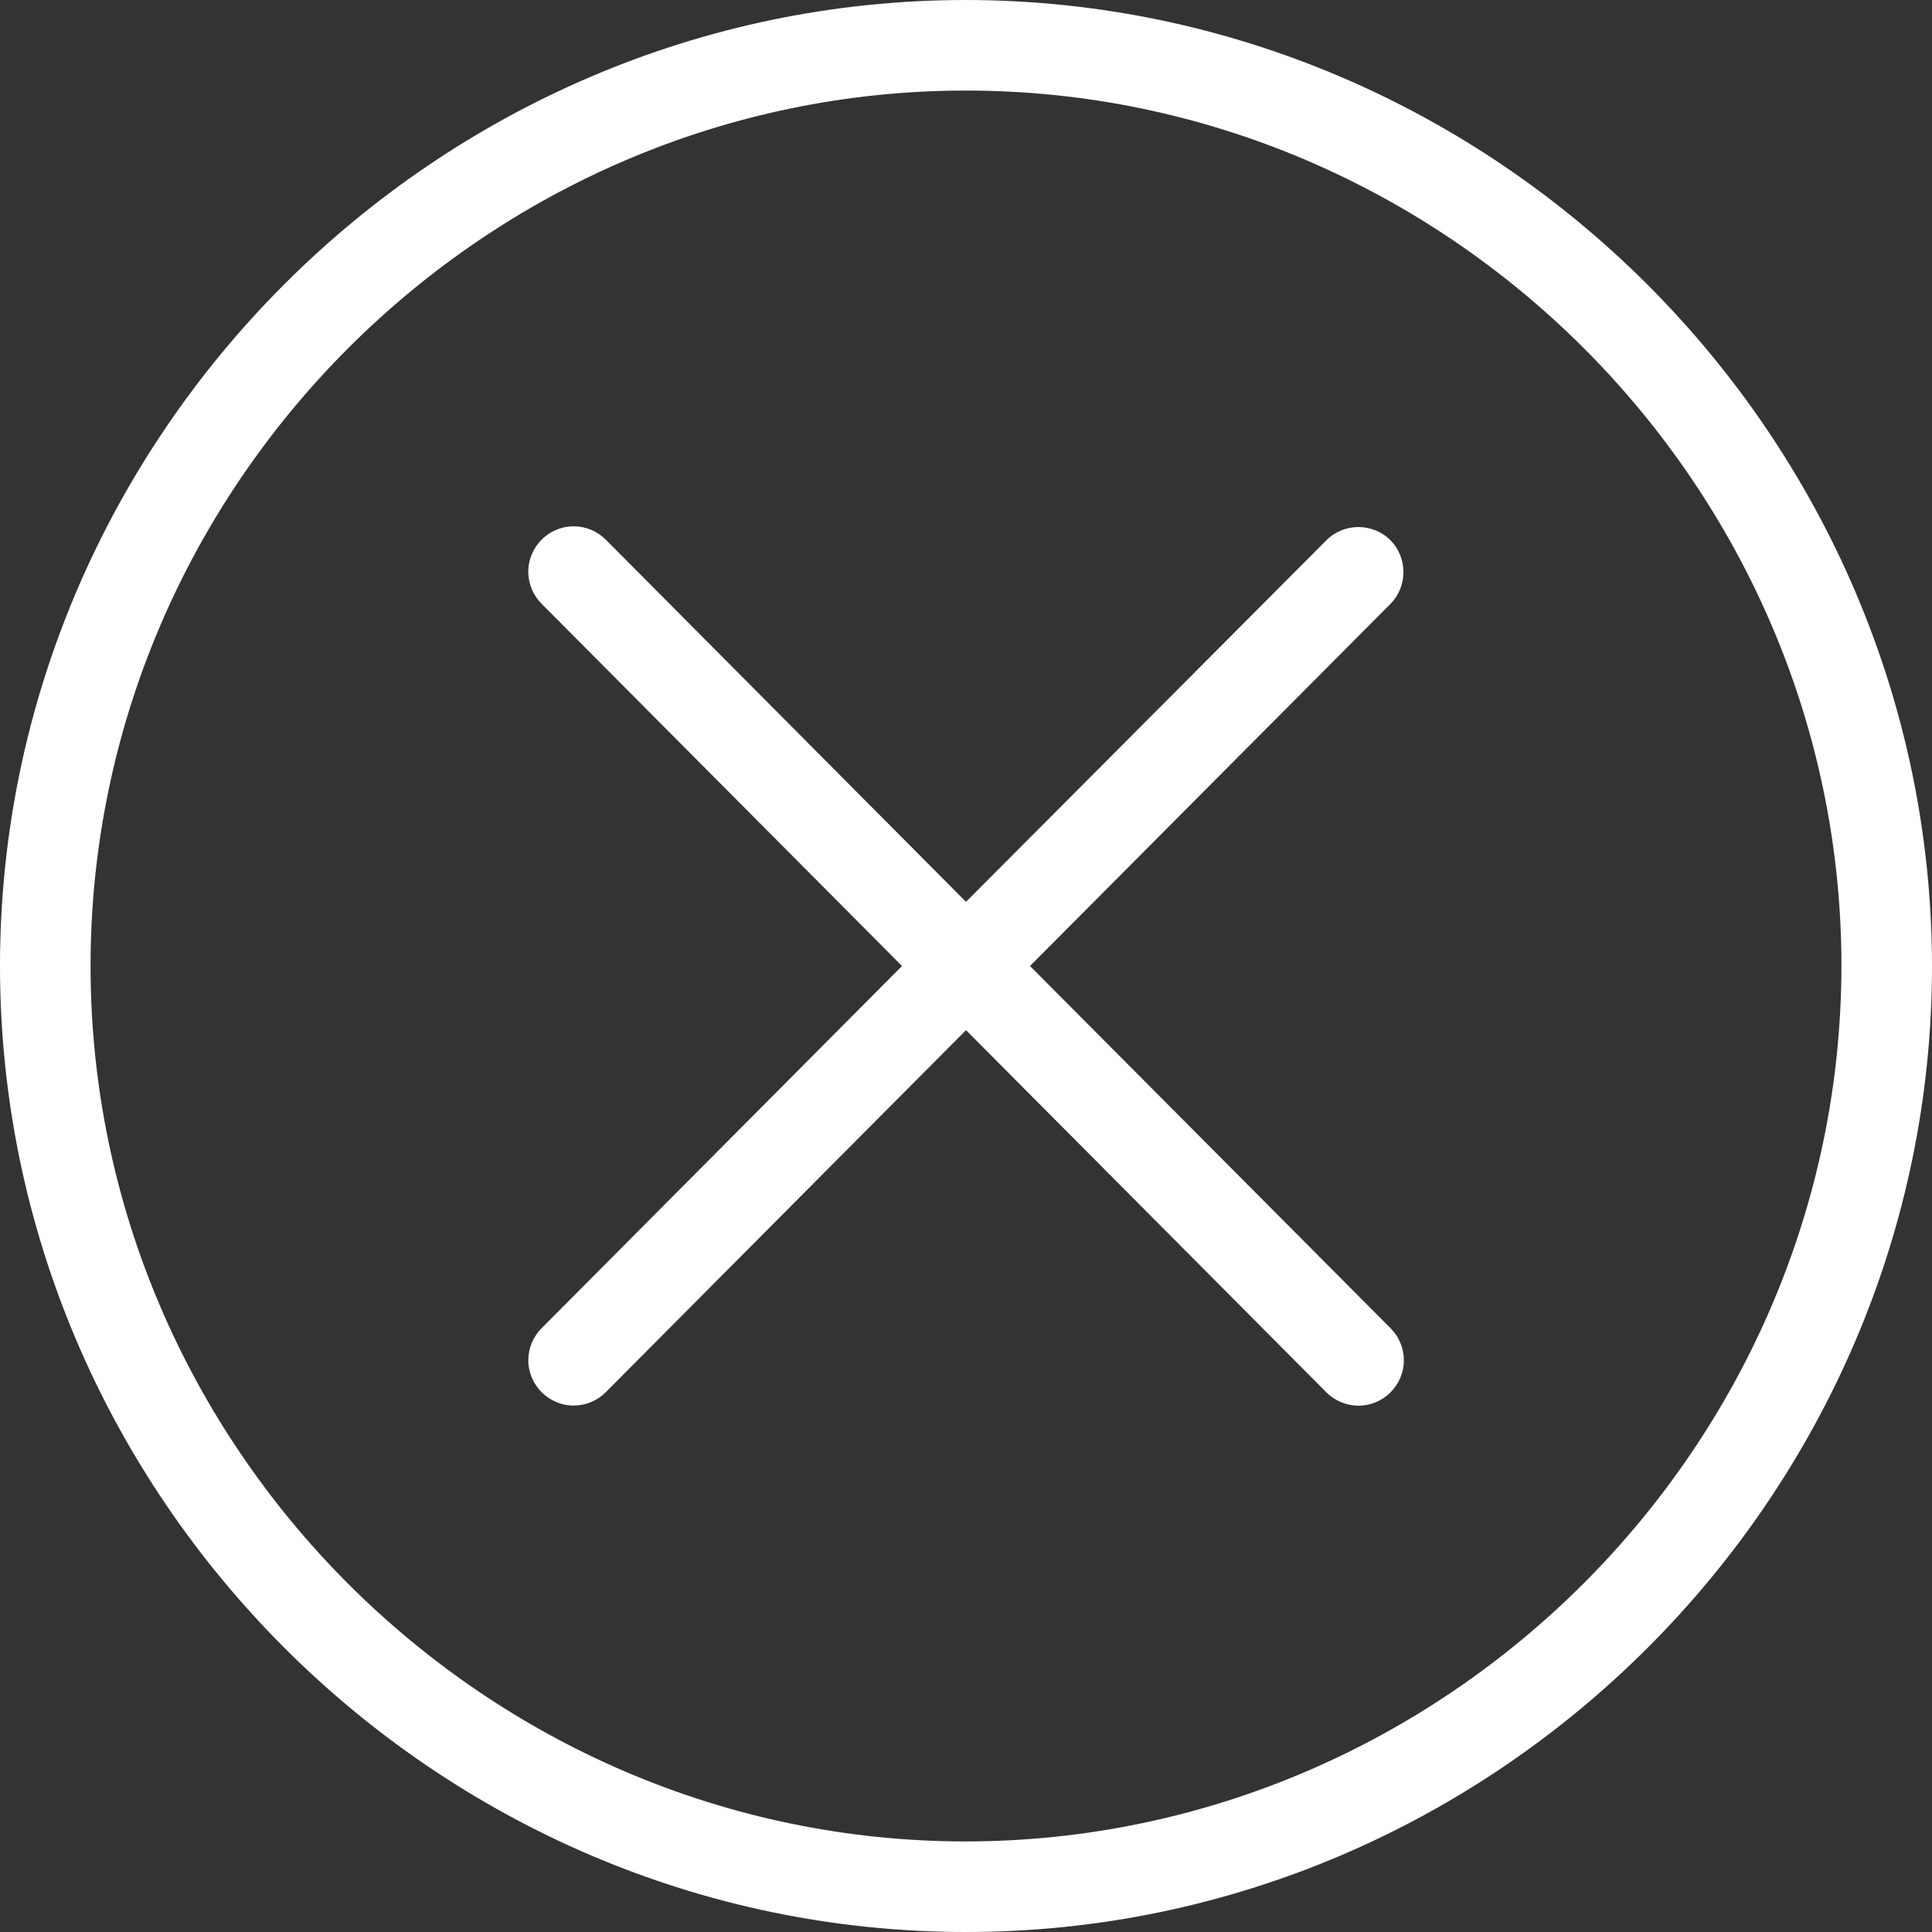 <?xml version="1.0" encoding="UTF-8" standalone="no"?><!DOCTYPE svg PUBLIC "-//W3C//DTD SVG 1.1//EN" "http://www.w3.org/Graphics/SVG/1.1/DTD/svg11.dtd"><svg width="100%" height="100%" viewBox="0 0 128 128" version="1.1" xmlns="http://www.w3.org/2000/svg" xmlns:xlink="http://www.w3.org/1999/xlink" xml:space="preserve" xmlns:serif="http://www.serif.com/" style="fill-rule:evenodd;clip-rule:evenodd;stroke-linejoin:round;stroke-miterlimit:1.414;"><rect x="0" y="0" width="128" height="128" fill="#333333" stroke="none"/><path d="M64,0c-35.109,0 -64,28.891 -64,64c0,35.109 28.891,64 64,64c35.109,0 64,-28.891 64,-64c-0.038,-35.095 -28.905,-63.962 -64,-64Zm0,122c-31.818,0 -58,-26.182 -58,-58c0,-31.818 26.182,-58 58,-58c31.818,0 58,26.182 58,58c-0.038,31.803 -26.197,57.962 -58,58Z" style="fill:#fff;fill-rule:nonzero;"/><path d="M92.12,35.79c-1.163,-1.162 -3.077,-1.162 -4.24,0l-23.88,23.96l-23.87,-24c-0.563,-0.563 -1.328,-0.88 -2.125,-0.88c-1.649,0 -3.005,1.356 -3.005,3.005c0,0.797 0.317,1.562 0.88,2.125l23.88,24l-23.88,24c-0.561,0.563 -0.877,1.325 -0.877,2.12c0,1.647 1.355,3.002 3.002,3.002c0.797,0 1.562,-0.318 2.125,-0.882l23.87,-23.99l23.88,24c0.563,0.563 1.328,0.88 2.125,0.88c1.649,0 3.005,-1.356 3.005,-3.005c0,-0.797 -0.317,-1.562 -0.88,-2.125l-23.89,-24l23.89,-24c1.14,-1.163 1.135,-3.052 -0.01,-4.21Z" style="fill:#fff;fill-rule:nonzero;"/></svg>